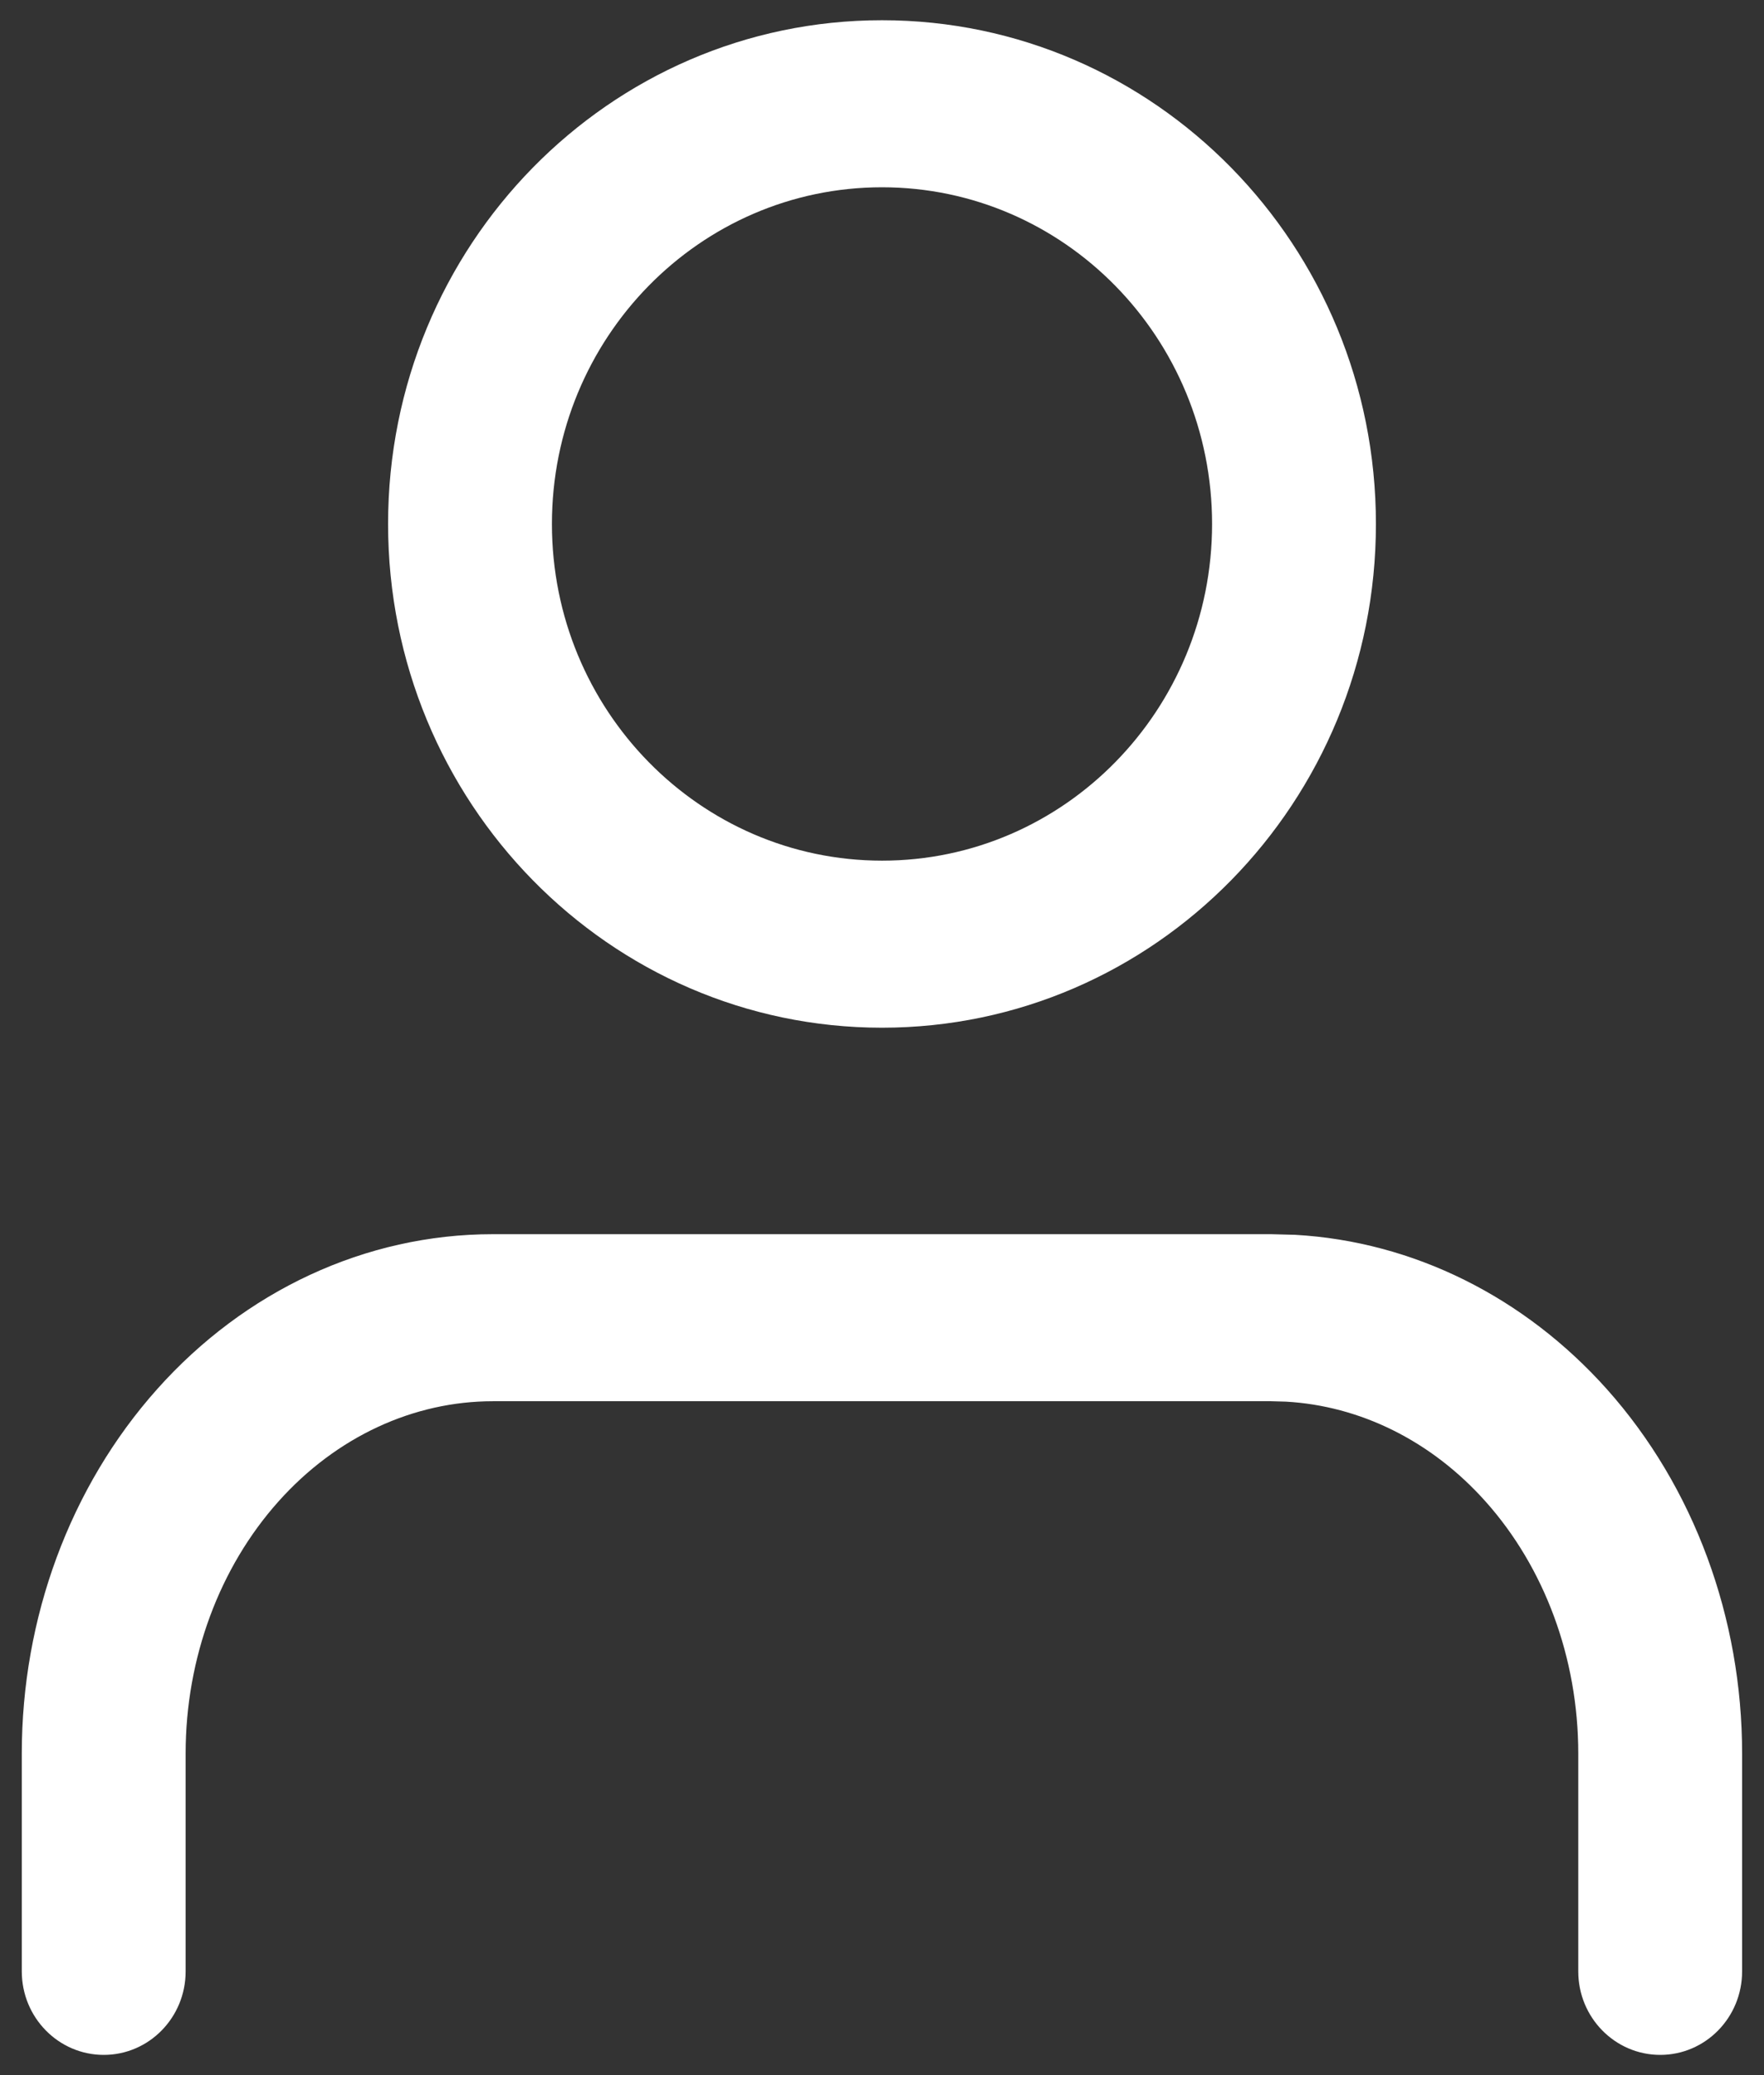 <svg width="17" height="20" viewBox="0 0 17 20" fill="none" xmlns="http://www.w3.org/2000/svg">
<rect x="0" y="0" width="17" height="20" fill="#333333" stroke="none"/>
<path d="M15.21 19V16.9C15.21 15.977 14.882 15.105 14.318 14.473C13.791 13.882 13.103 13.549 12.393 13.509L12.25 13.505H4.75C3.99 13.505 3.244 13.843 2.682 14.473C2.118 15.105 1.789 15.977 1.789 16.9V19C1.789 19.445 1.436 19.805 1 19.805C0.564 19.805 0.21 19.445 0.21 19V16.9C0.21 15.596 0.673 14.331 1.515 13.388C2.359 12.442 3.521 11.895 4.75 11.895H12.25L12.48 11.901C13.623 11.965 14.693 12.502 15.485 13.388C16.327 14.331 16.789 15.596 16.789 16.9V19C16.789 19.445 16.436 19.805 16 19.805C15.564 19.805 15.21 19.445 15.21 19Z" fill="white"/>
<path d="M11.681 5.05C11.681 3.258 10.257 1.805 8.5 1.805C6.743 1.805 5.319 3.258 5.319 5.05C5.319 6.842 6.743 8.294 8.5 8.295C10.257 8.295 11.681 6.842 11.681 5.05ZM13.26 5.05C13.26 7.731 11.129 9.905 8.5 9.905C5.871 9.905 3.74 7.731 3.74 5.05C3.74 2.368 5.871 0.195 8.5 0.195C11.129 0.195 13.26 2.368 13.26 5.05Z" fill="white"/>
</svg>
